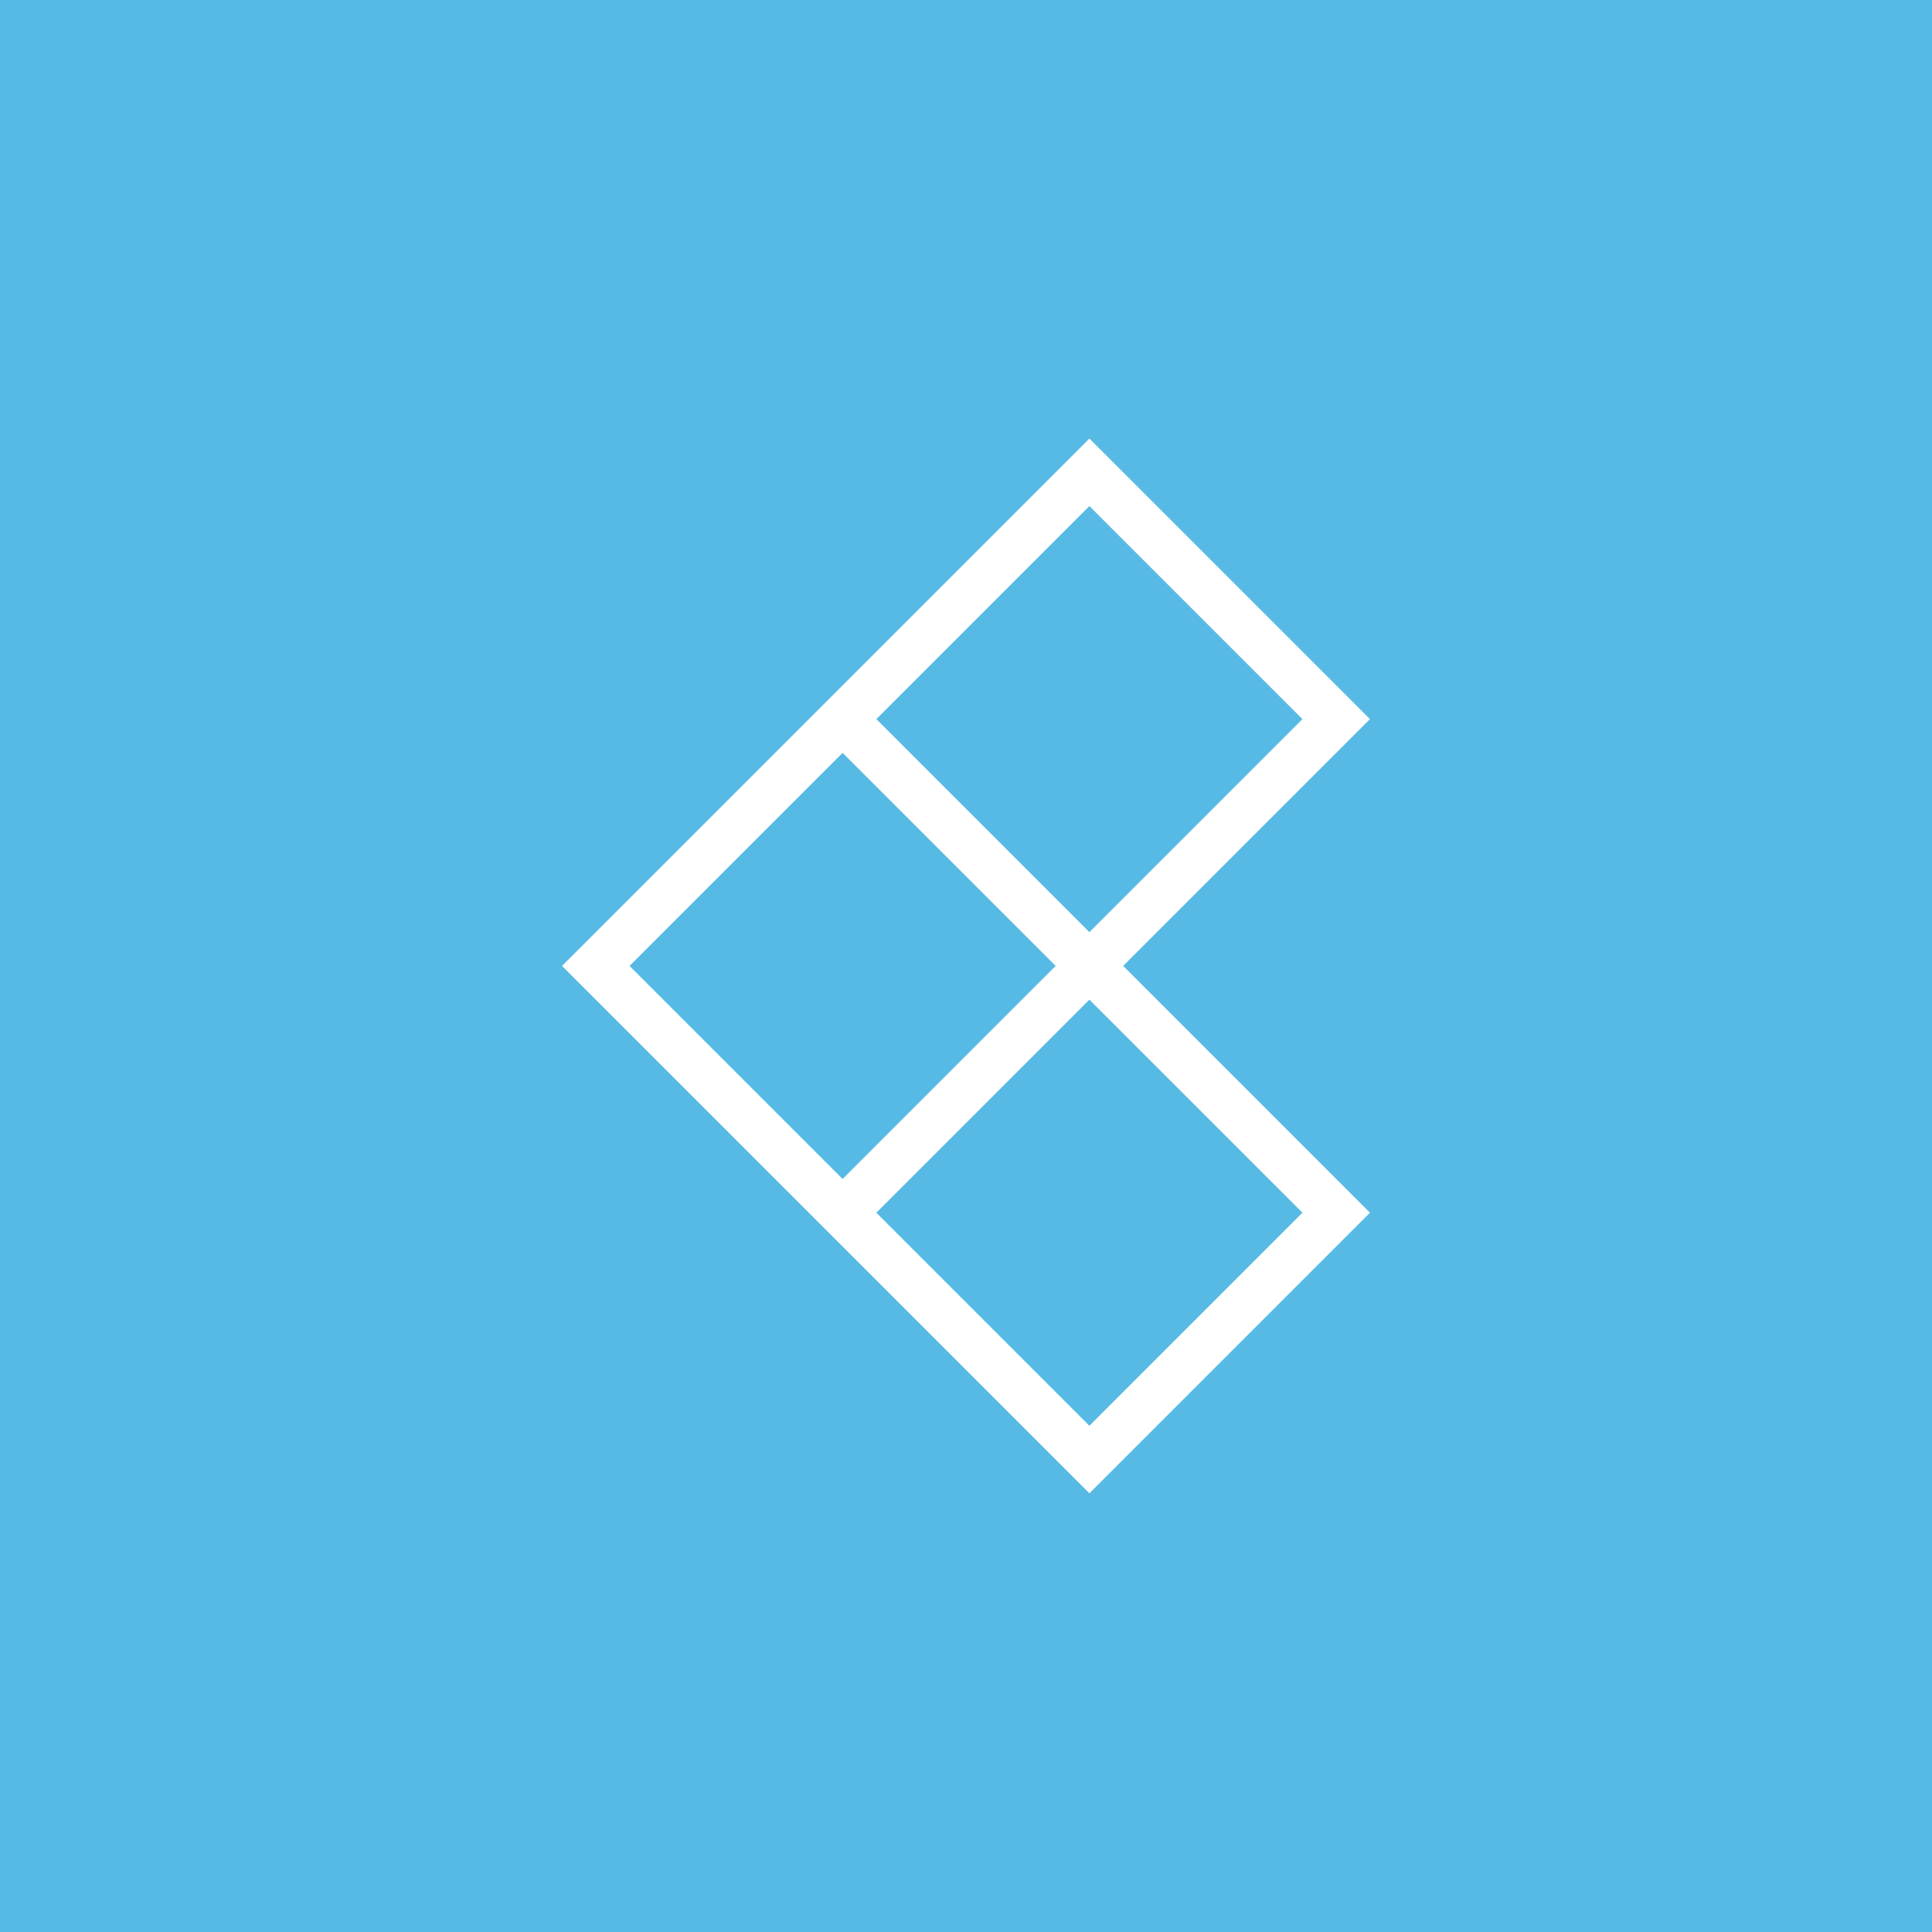 <svg width="220" height="220" viewBox="0 0 220 220" fill="none" xmlns="http://www.w3.org/2000/svg">
<rect width="220" height="220" fill="#57BAE4"/>
<g clip-path="url(#clip0_4572_28458)">
<path d="M156 81.887L124.052 49.939L95.948 78.043L64 109.991L92.104 138.095L95.948 141.939L124.052 170.043L156 138.095L127.896 109.991L156 81.887ZM124.052 162.355L99.792 138.095L124.052 113.835L148.312 138.095L124.052 162.355ZM148.312 81.887L124.052 106.147L99.792 81.887L124.052 57.627L148.312 81.887ZM95.948 85.731L120.208 109.991L95.948 134.251L71.688 109.991L95.948 85.731Z" fill="white"/>
</g>
<defs>
<clipPath id="clip0_4572_28458">
<rect width="92" height="120.122" fill="white" transform="translate(64 49.939)"/>
</clipPath>
</defs>
</svg>

